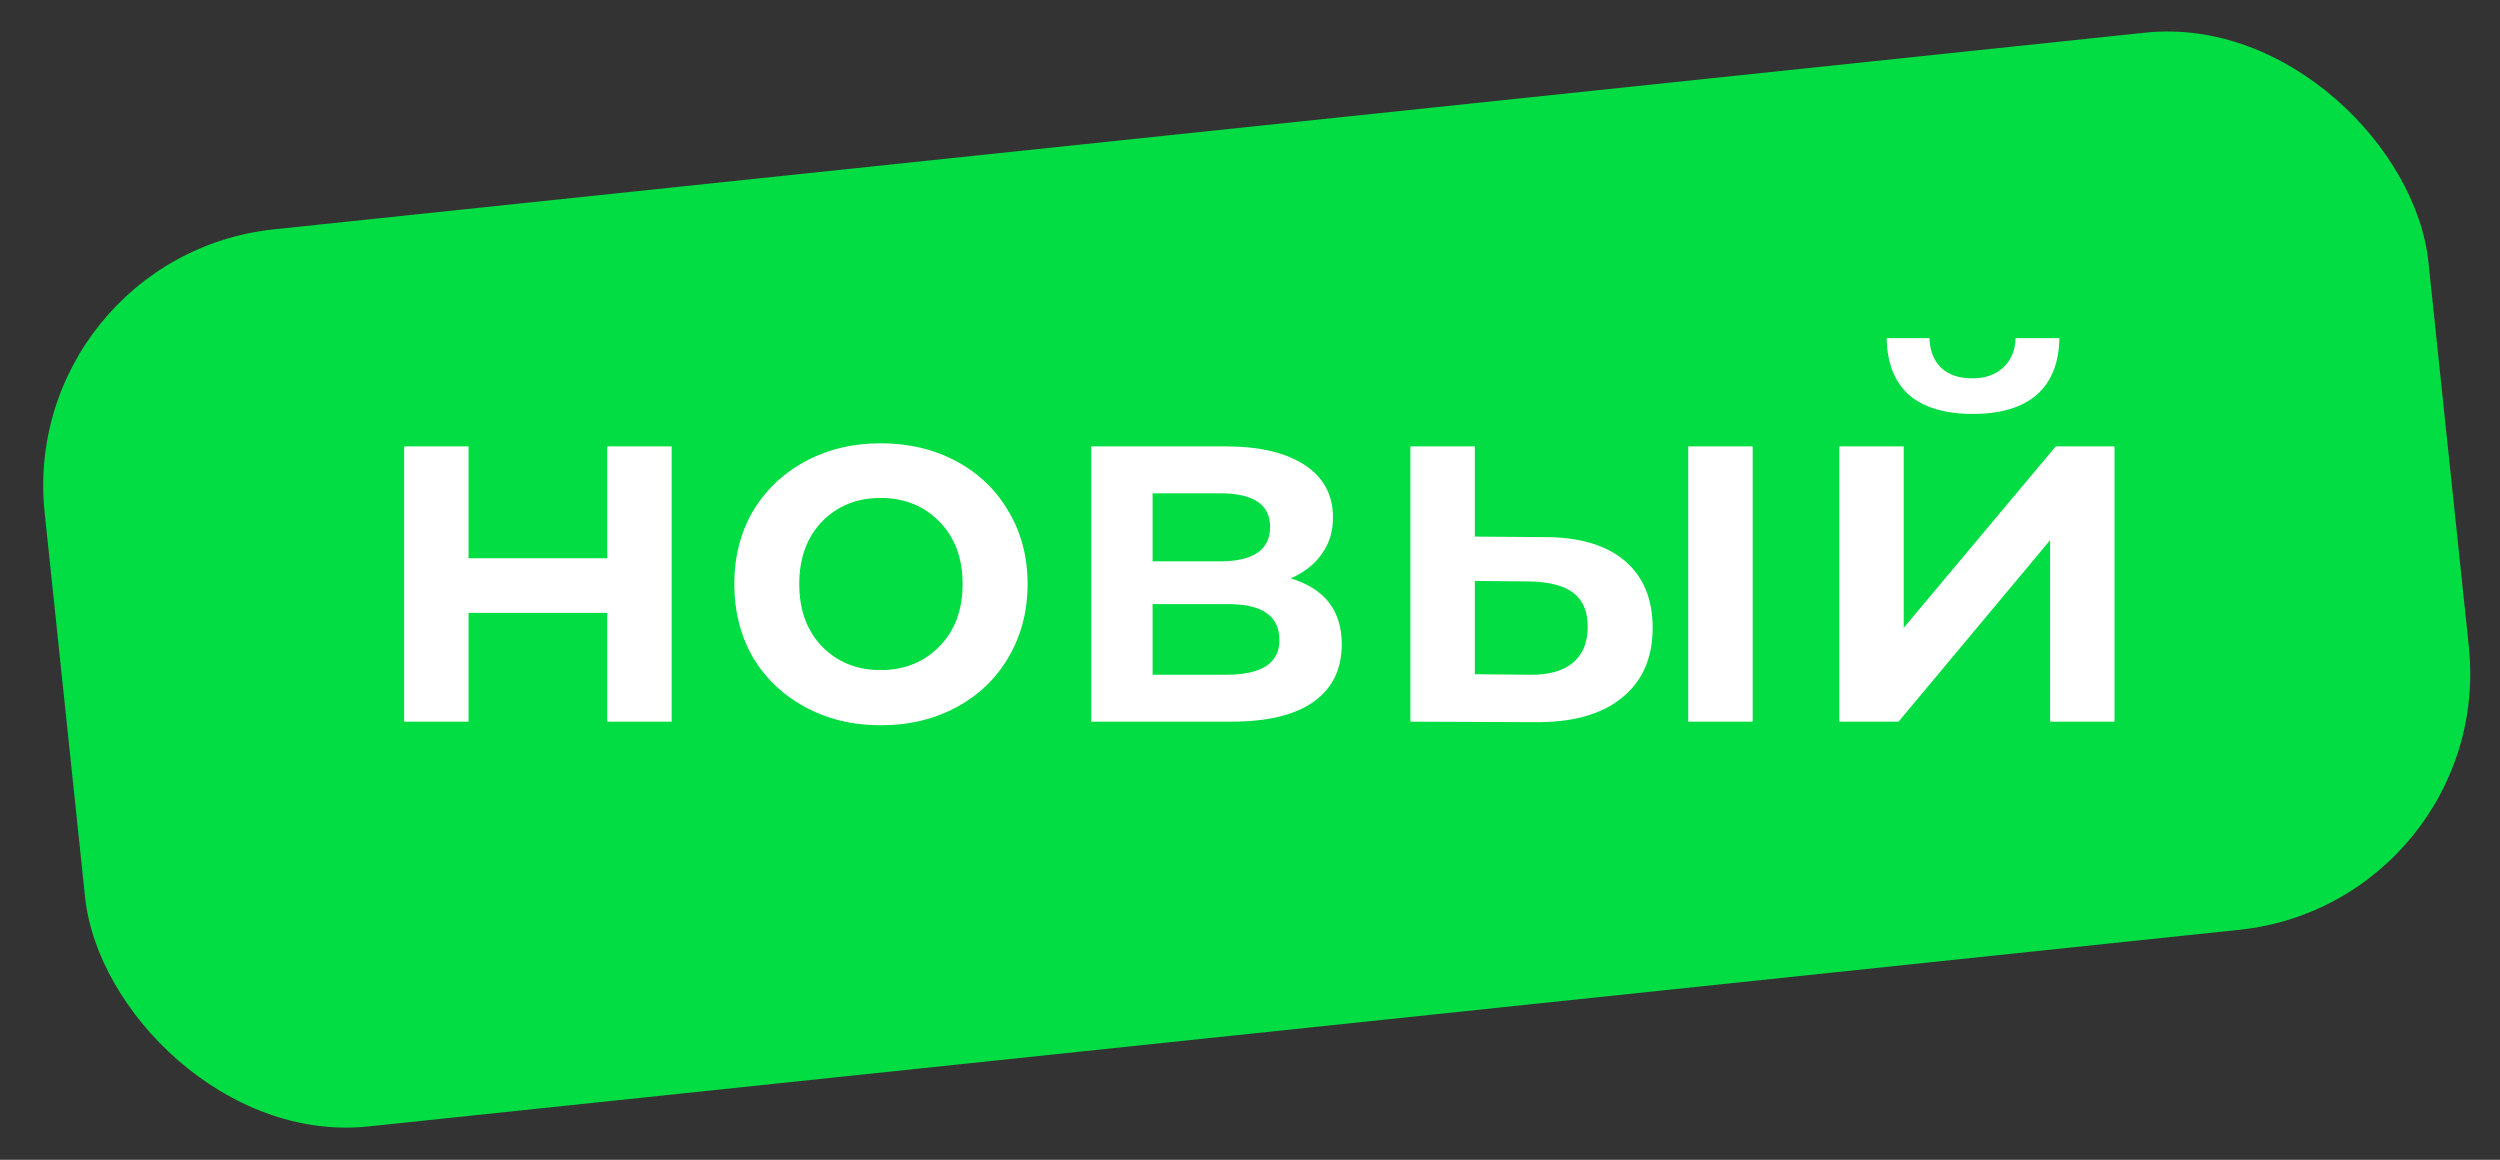 <?xml version="1.0" encoding="UTF-8"?> <svg xmlns="http://www.w3.org/2000/svg" width="97" height="45" viewBox="0 0 97 45" fill="none"><rect x="0" y="0" width="97" height="45" fill="#333333" stroke="none"/> <rect x="0.687" y="9.943" width="93" height="35" rx="10" transform="rotate(-6 0.687 9.943)" fill="#02DD43"></rect> <path d="M15.68 17.32H18.18V21.66H23.56V17.32H26.06V28H23.56V23.78H18.18V28H15.68V17.32ZM34.17 28.14C33.09 28.14 32.117 27.907 31.25 27.44C30.384 26.973 29.704 26.327 29.21 25.5C28.73 24.66 28.491 23.713 28.491 22.66C28.491 21.607 28.73 20.667 29.21 19.84C29.704 19.013 30.384 18.367 31.25 17.9C32.117 17.433 33.09 17.2 34.17 17.2C35.264 17.2 36.244 17.433 37.111 17.9C37.977 18.367 38.651 19.013 39.13 19.84C39.624 20.667 39.87 21.607 39.87 22.66C39.87 23.713 39.624 24.66 39.13 25.5C38.651 26.327 37.977 26.973 37.111 27.44C36.244 27.907 35.264 28.14 34.17 28.14ZM34.17 26C35.09 26 35.85 25.693 36.45 25.08C37.05 24.467 37.35 23.66 37.35 22.66C37.35 21.66 37.05 20.853 36.45 20.24C35.85 19.627 35.09 19.32 34.17 19.32C33.251 19.32 32.49 19.627 31.89 20.24C31.304 20.853 31.011 21.66 31.011 22.66C31.011 23.66 31.304 24.467 31.89 25.08C32.49 25.693 33.251 26 34.17 26ZM50.08 22.44C51.4 22.84 52.06 23.693 52.06 25C52.06 25.96 51.7 26.7 50.98 27.22C50.26 27.74 49.194 28 47.78 28H42.34V17.32H47.56C48.867 17.32 49.887 17.56 50.62 18.04C51.353 18.52 51.72 19.2 51.72 20.08C51.72 20.627 51.574 21.1 51.28 21.5C51 21.9 50.6 22.213 50.08 22.44ZM44.72 21.78H47.34C48.633 21.78 49.28 21.333 49.28 20.44C49.28 19.573 48.633 19.14 47.34 19.14H44.72V21.78ZM47.58 26.18C48.953 26.18 49.64 25.733 49.64 24.84C49.64 24.373 49.48 24.027 49.16 23.8C48.84 23.56 48.34 23.44 47.66 23.44H44.72V26.18H47.58ZM59.923 20.84C61.283 20.84 62.323 21.147 63.043 21.76C63.763 22.373 64.123 23.24 64.123 24.36C64.123 25.533 63.723 26.44 62.923 27.08C62.136 27.72 61.016 28.033 59.563 28.02L54.723 28V17.32H57.223V20.82L59.923 20.84ZM65.503 17.32H68.003V28H65.503V17.32ZM59.343 26.18C60.076 26.193 60.636 26.04 61.023 25.72C61.41 25.4 61.603 24.933 61.603 24.32C61.603 23.72 61.416 23.28 61.043 23C60.67 22.72 60.103 22.573 59.343 22.56L57.223 22.54V26.16L59.343 26.18ZM71.364 17.32H73.864V24.36L79.764 17.32H82.044V28H79.544V20.96L73.664 28H71.364V17.32ZM76.544 16.06C75.464 16.06 74.637 15.813 74.064 15.32C73.504 14.813 73.217 14.08 73.204 13.12H74.864C74.877 13.6 75.024 13.98 75.304 14.26C75.597 14.54 76.004 14.68 76.524 14.68C77.03 14.68 77.43 14.54 77.724 14.26C78.03 13.98 78.19 13.6 78.204 13.12H79.904C79.89 14.08 79.597 14.813 79.024 15.32C78.45 15.813 77.624 16.06 76.544 16.06Z" fill="white"></path> </svg> 